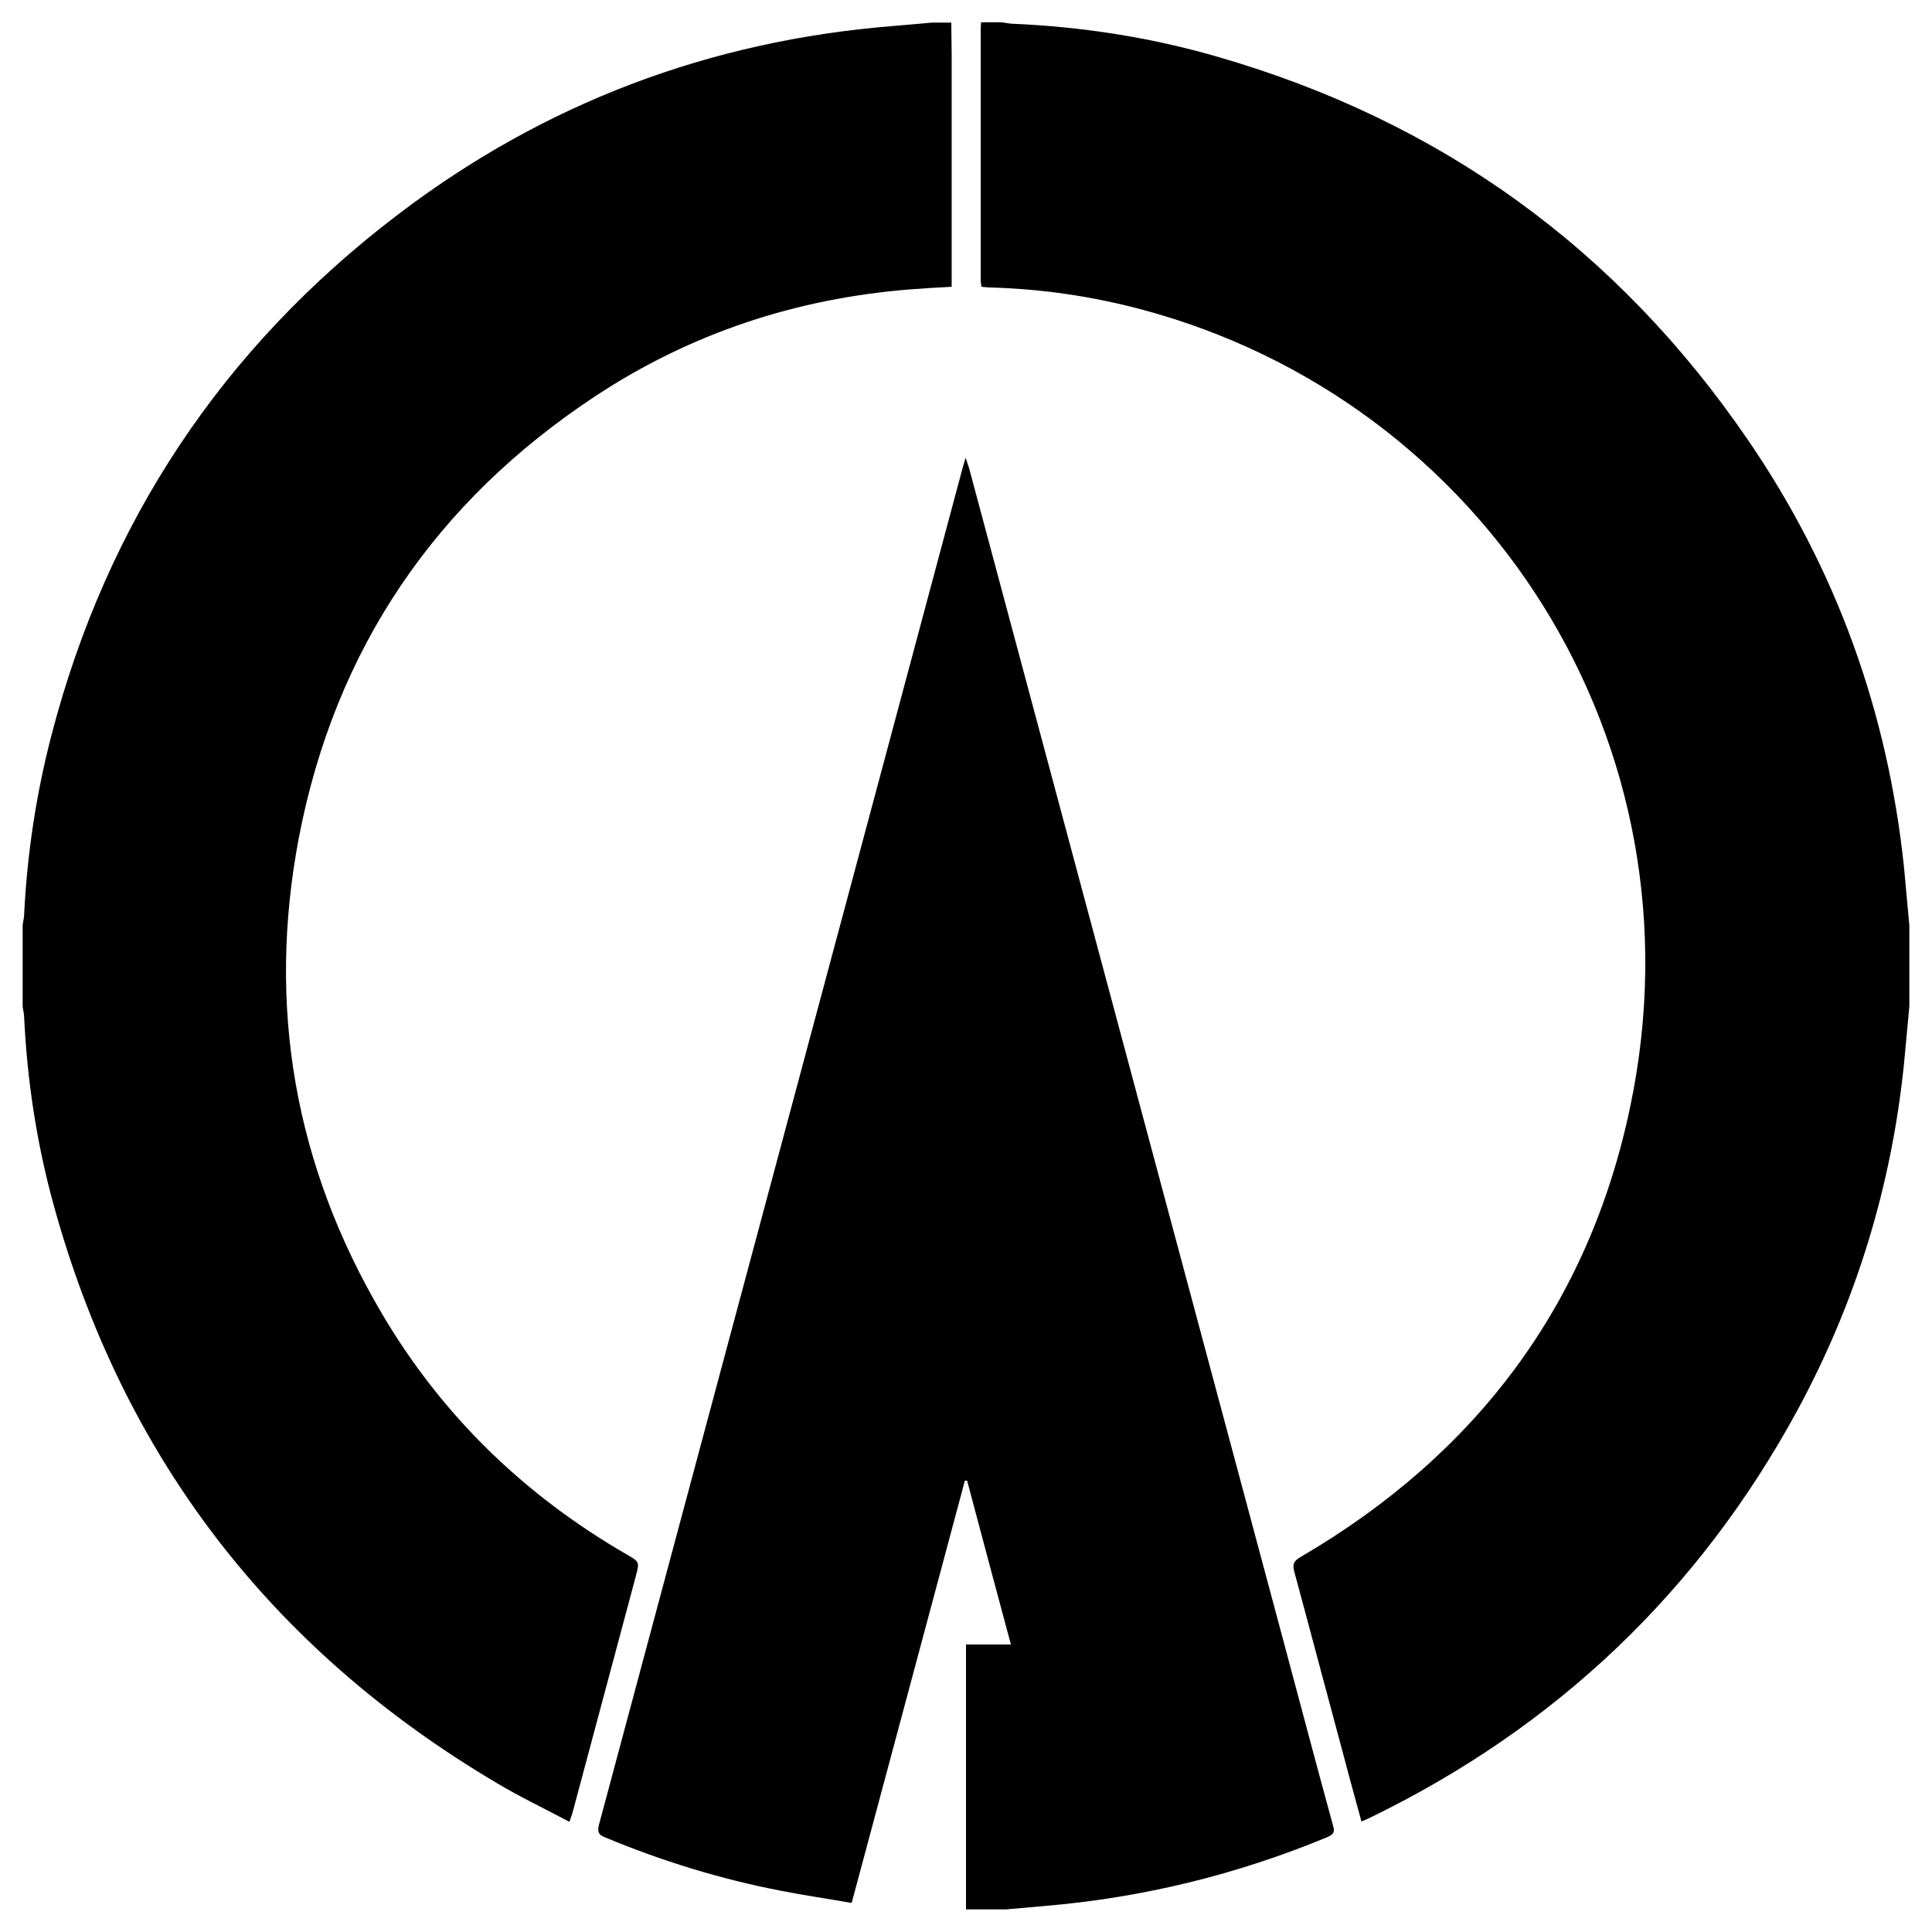 <svg xmlns="http://www.w3.org/2000/svg" x="0px" y="0px"  width="500px" height="500px" viewBox="0 0 512 512"><g id="rw-hamanaka-town-o.svg">	<path display="inline" d="M506,266.7c-0.5,5-0.9,10-1.4,15c-3.3,32.6-12.7,63.3-28.3,92.1c-26.1,48-63.9,83.9-113,107.8
		c-0.7,0.3-1.4,0.7-2.5,1.1c-1.4-5.2-2.8-10.1-4.1-15.1c-4.6-17-9.1-34.1-13.7-51.1c-0.6-2.1,0-2.9,1.7-3.9
		c46.4-27.1,76.3-66.7,87.3-119.2c20.3-96.3-38.3-187.3-129.9-211.5c-12.9-3.4-25.9-5.3-39.2-5.7c-0.9,0-1.8-0.1-2.8-0.2
		c-0.1-0.6-0.2-1.2-0.2-1.7c0-22.3,0-44.6,0-66.9c0-0.5,0.1-1,0.1-1.5c1.8,0,3.6,0,5.4,0c1,0.1,2.1,0.4,3.1,0.4
		c18.3,0.8,36.4,3.6,54,8.7C381.6,32,428.6,65.9,463.3,116.7c23.4,34.2,37,72.1,41.3,113.3c0.5,5.1,0.9,10.2,1.4,15.3
		C506,252.4,506,259.6,506,266.7z"/>
	<path display="inline" d="M252.1,6c0,2.8,0.1,5.5,0.1,8.3c0,19.5,0,39.1,0,58.6c0,1,0,1.9,0,3.1c-3.8,0.2-7.4,0.4-11.1,0.7
		c-30.1,2.4-58,11.6-83.2,28.2c-42.5,28-69.1,67.1-78.7,117.1c-8.5,44.7-1.1,86.9,22,126.1c15.9,27,37.7,48.1,64.8,63.8
		c3.5,2,3.5,2,2.5,5.8c-5.6,20.8-11.1,41.6-16.7,62.4c-0.2,0.8-0.5,1.5-0.9,2.7c-6.6-3.5-13.1-6.6-19.3-10.3
		C72,437.2,32.5,386.1,14.1,318.9c-4.4-16.1-6.9-32.6-7.7-49.3c0-1-0.3-1.9-0.4-2.9c0-7.2,0-14.3,0-21.5c0.1-1,0.4-1.9,0.4-2.9
		c0.8-16.1,3.2-32,7.3-47.7C28.4,138.3,59,92.2,105.4,56.9c38.7-29.5,82.6-46.1,131.2-50c3.4-0.3,6.8-0.6,10.2-0.9
		C248.5,6,250.3,6,252.1,6z"/>
	<path display="inline" d="M256,506c0-23.3,0-46.5,0-70.2c4,0,7.8,0,11.9,0c-4-14.8-7.8-29.1-11.6-43.4c-0.2,0-0.4,0-0.6,0
		c-10,37.2-19.9,74.4-30,111.9c-6.3-1.1-12.5-2-18.6-3.2c-16.1-3.1-31.7-7.9-46.8-14.2c-1.7-0.7-2-1.4-1.6-3.2
		c24.7-92.1,49.4-184.2,74.1-276.4c7.4-27.6,14.8-55.2,22.2-82.9c0.2-0.8,0.5-1.7,0.9-3.1c0.4,1.3,0.7,2,0.9,2.7
		c27.9,104,55.7,207.9,83.6,311.9c4.3,16,8.5,32,12.9,48c0.5,1.7,0,2.2-1.4,2.9c-24.1,10-49,16.1-75,18.3c-3.4,0.3-6.8,0.6-10.2,0.9
		C263.2,506,259.6,506,256,506z"/></g></svg> 
